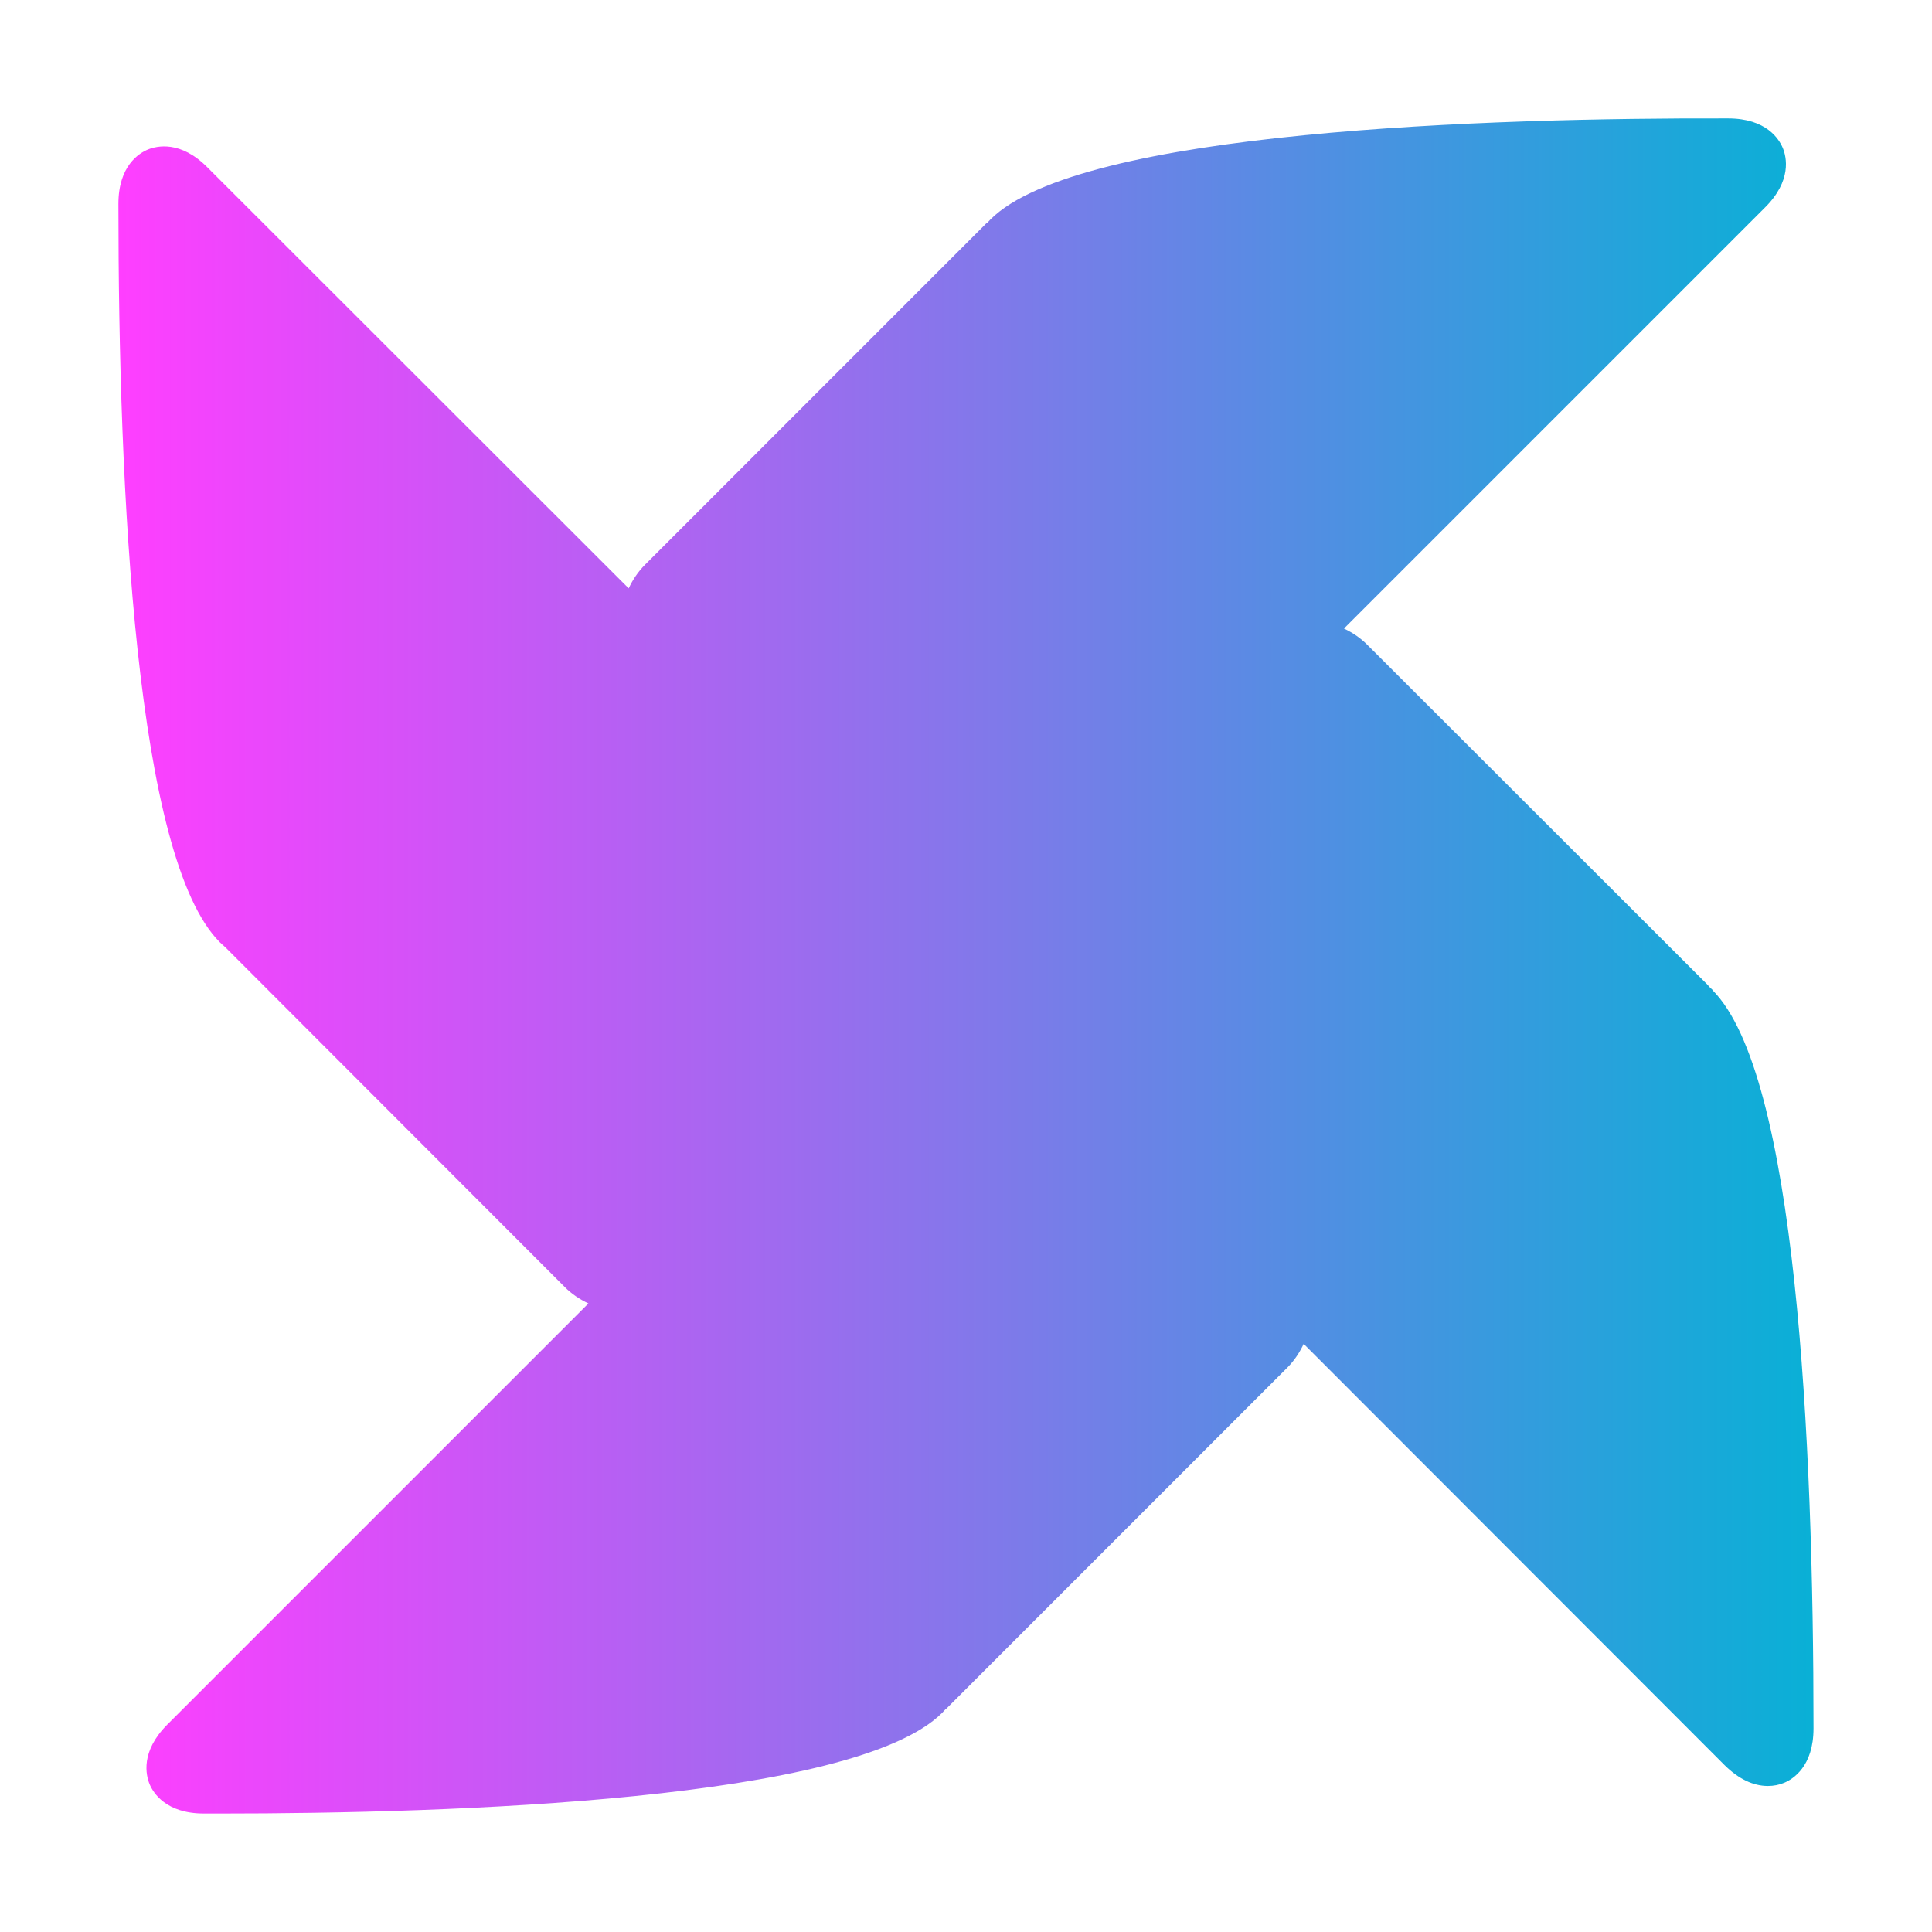 <?xml version="1.0" encoding="UTF-8"?><svg id="a" xmlns="http://www.w3.org/2000/svg" xmlns:xlink="http://www.w3.org/1999/xlink" viewBox="0 0 256.17 256.16"><defs><style>.c{fill:url(#b);}</style><linearGradient id="b" x1="15.7" y1="128.08" x2="240.47" y2="128.08" gradientTransform="matrix(1, 0, 0, 1, 0, 0)" gradientUnits="userSpaceOnUse"><stop offset="0" stop-color="#ff3eff"/><stop offset="1" stop-color="#09b0d6"/></linearGradient></defs><path class="c" d="M227.09,131.27c-.17-.17-.34-.31-.51-.48-.04-.05-.06-.11-.1-.15l-45.13-45.09c-.92-.94-1.99-1.66-3.15-2.21l55.8-55.8c3.62-3.58,2.88-6.72,2.39-7.91-.49-1.18-2.17-3.93-7.25-3.93-31.45-.09-86.01,1.58-97.83,13.41-.13,.13-.23,.26-.36,.39-.06,.05-.14,.07-.19,.13l-45.21,45.22c-.93,.93-1.65,2-2.19,3.16L27.52,22.21c-3.57-3.61-6.71-2.87-7.9-2.39-1.18,.49-3.92,2.16-3.92,7.22,0,38.51,2.33,86.76,13.44,97.89,.2,.2,.39,.36,.58,.53,.04,.03,.07,.06,.11,.09l45.07,45.12c.91,.92,1.98,1.62,3.12,2.16l-55.85,55.85c-3.57,3.59-2.82,6.7-2.34,7.88,.49,1.17,2.17,3.9,7.21,3.9h2.18c30.74,0,84.05-1.73,95.71-13.35,.17-.17,.3-.33,.46-.5,.03-.03,.07-.04,.1-.06l45.25-45.26c.9-.92,1.59-1.97,2.12-3.1l55.82,55.87c1.85,1.82,3.78,2.75,5.73,2.75,.76,0,1.49-.14,2.18-.43,1.16-.49,3.87-2.17,3.87-7.21,0-38.52-2.32-86.78-13.38-97.87Z"/></svg>